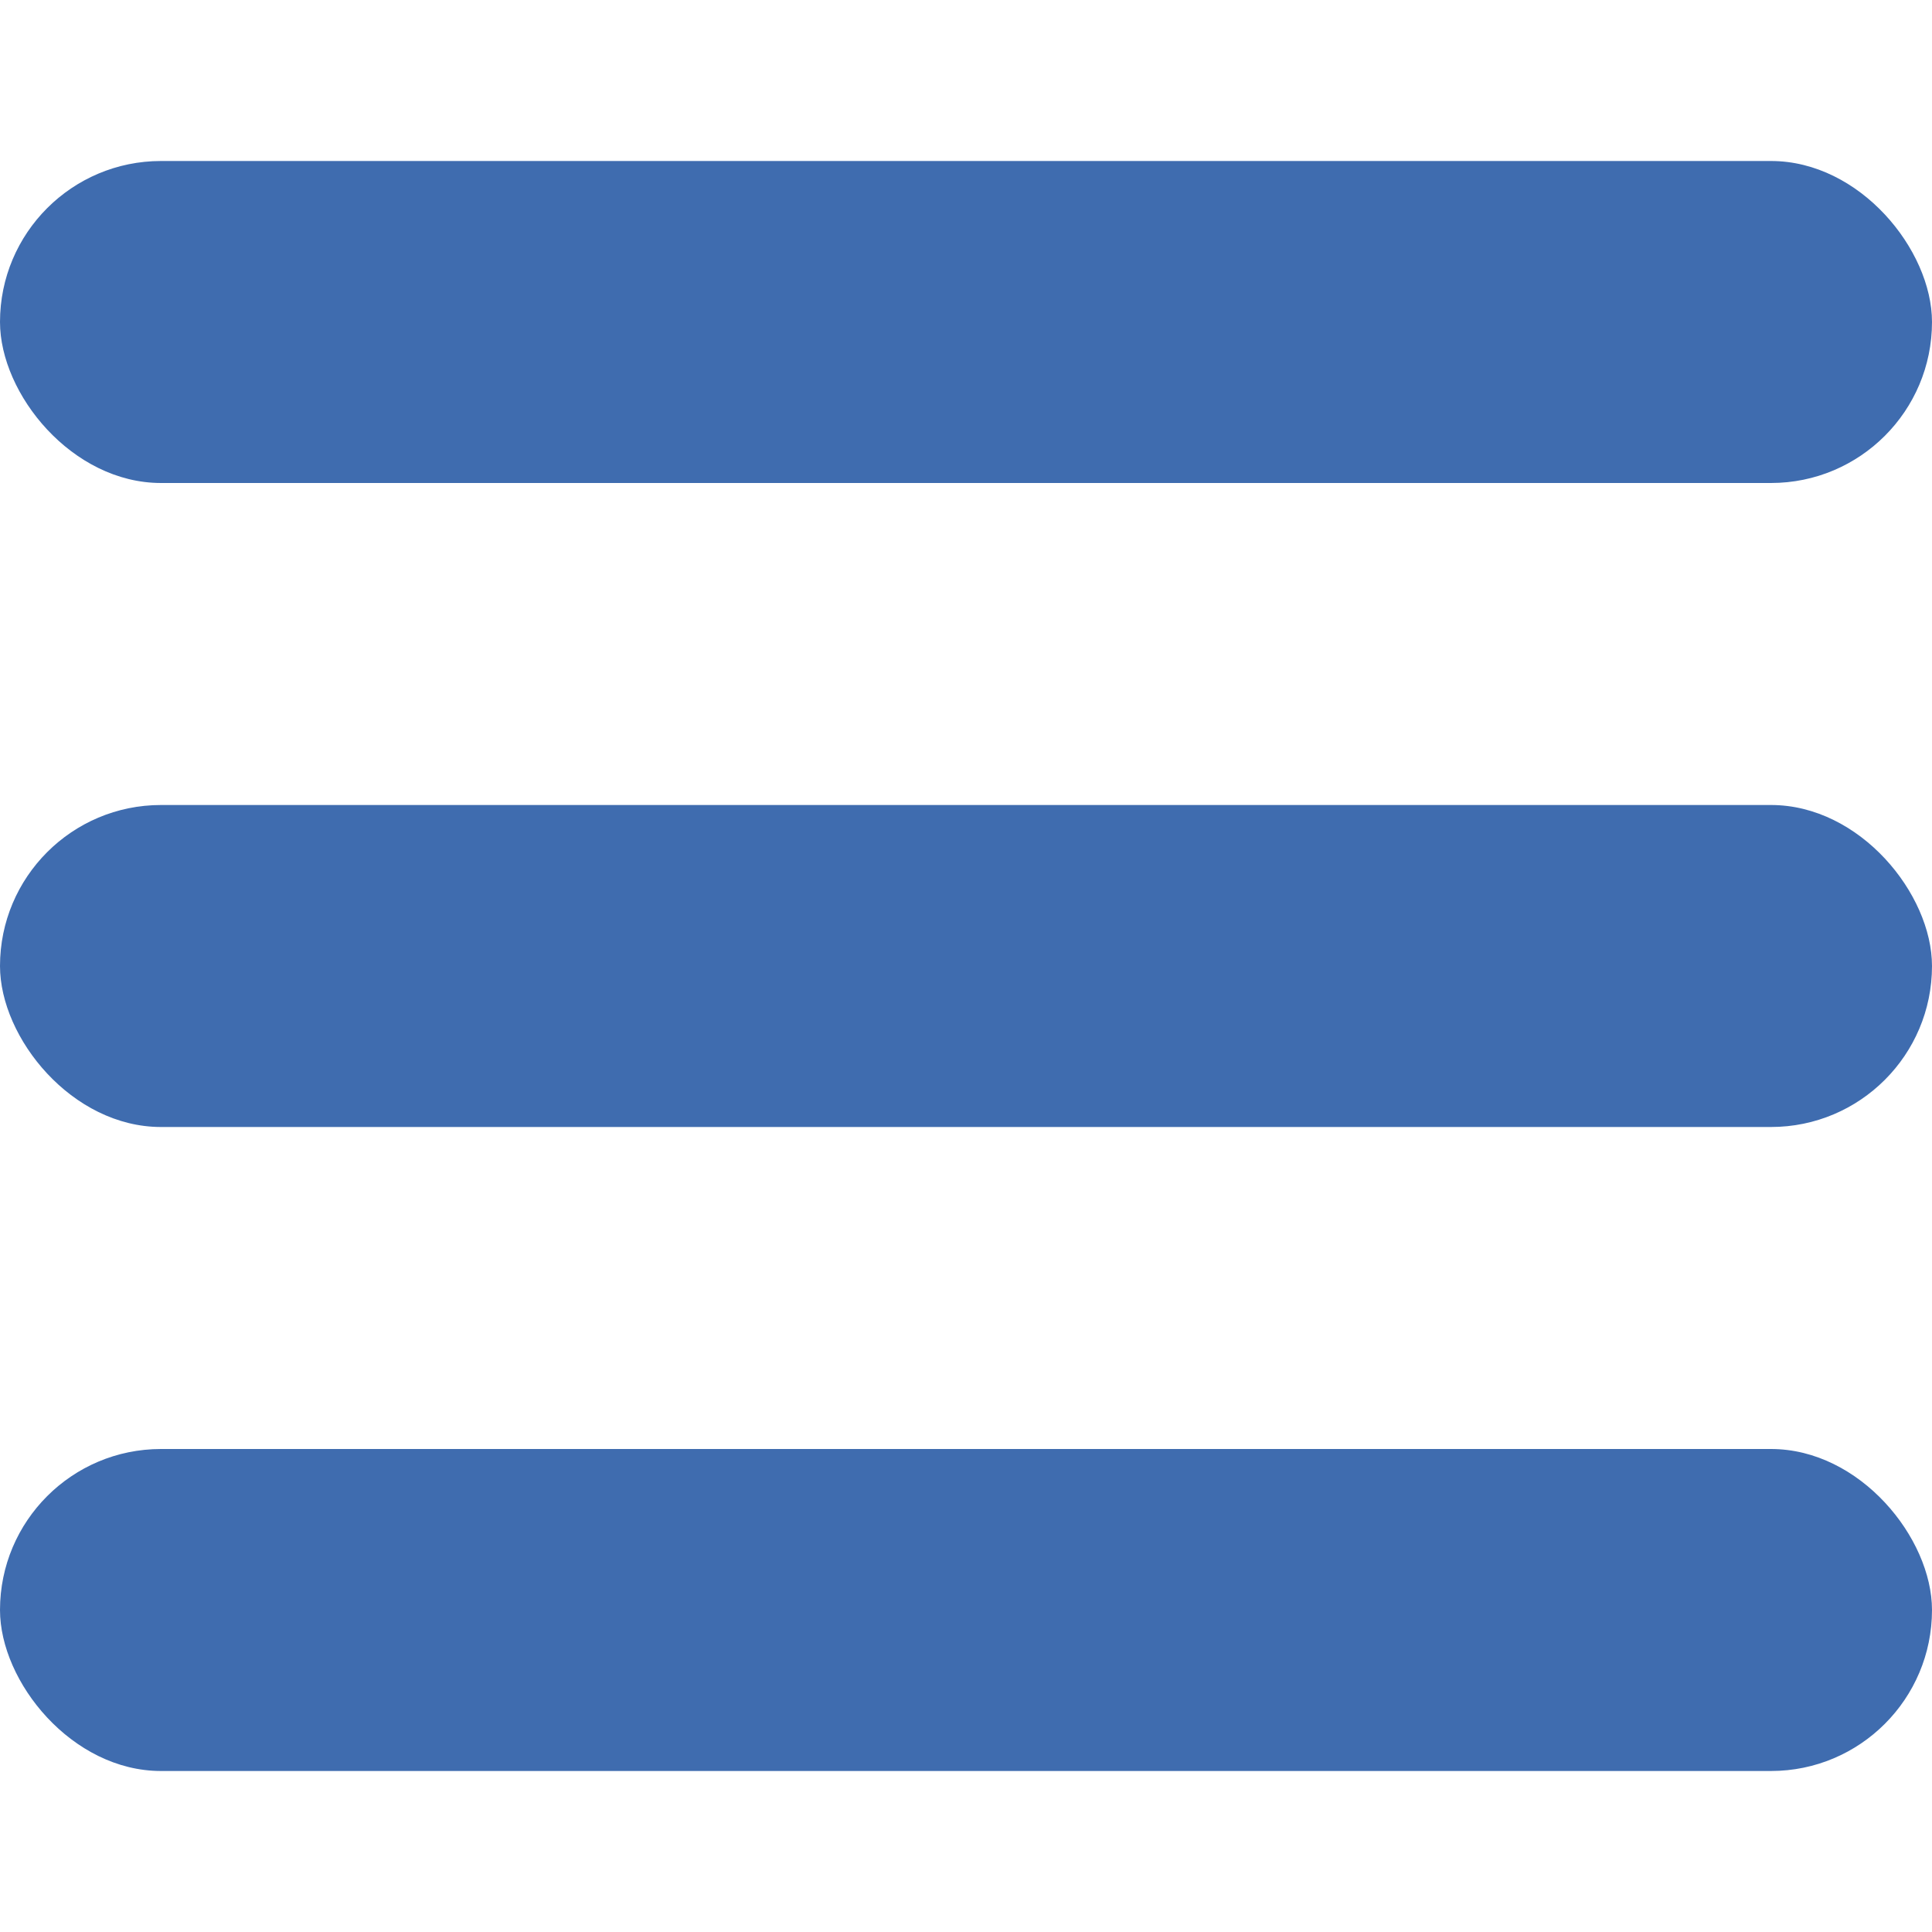<svg width="24" height="24" viewBox="0 0 24 24" fill="none" xmlns="http://www.w3.org/2000/svg">
<rect y="2" width="24" height="4" rx="2" fill="#3F6CAF"/>
<rect y="10" width="24" height="4" rx="2" fill="#3F6CAF"/>
<rect y="18" width="24" height="4" rx="2" fill="#3F6CAF"/>
</svg>
